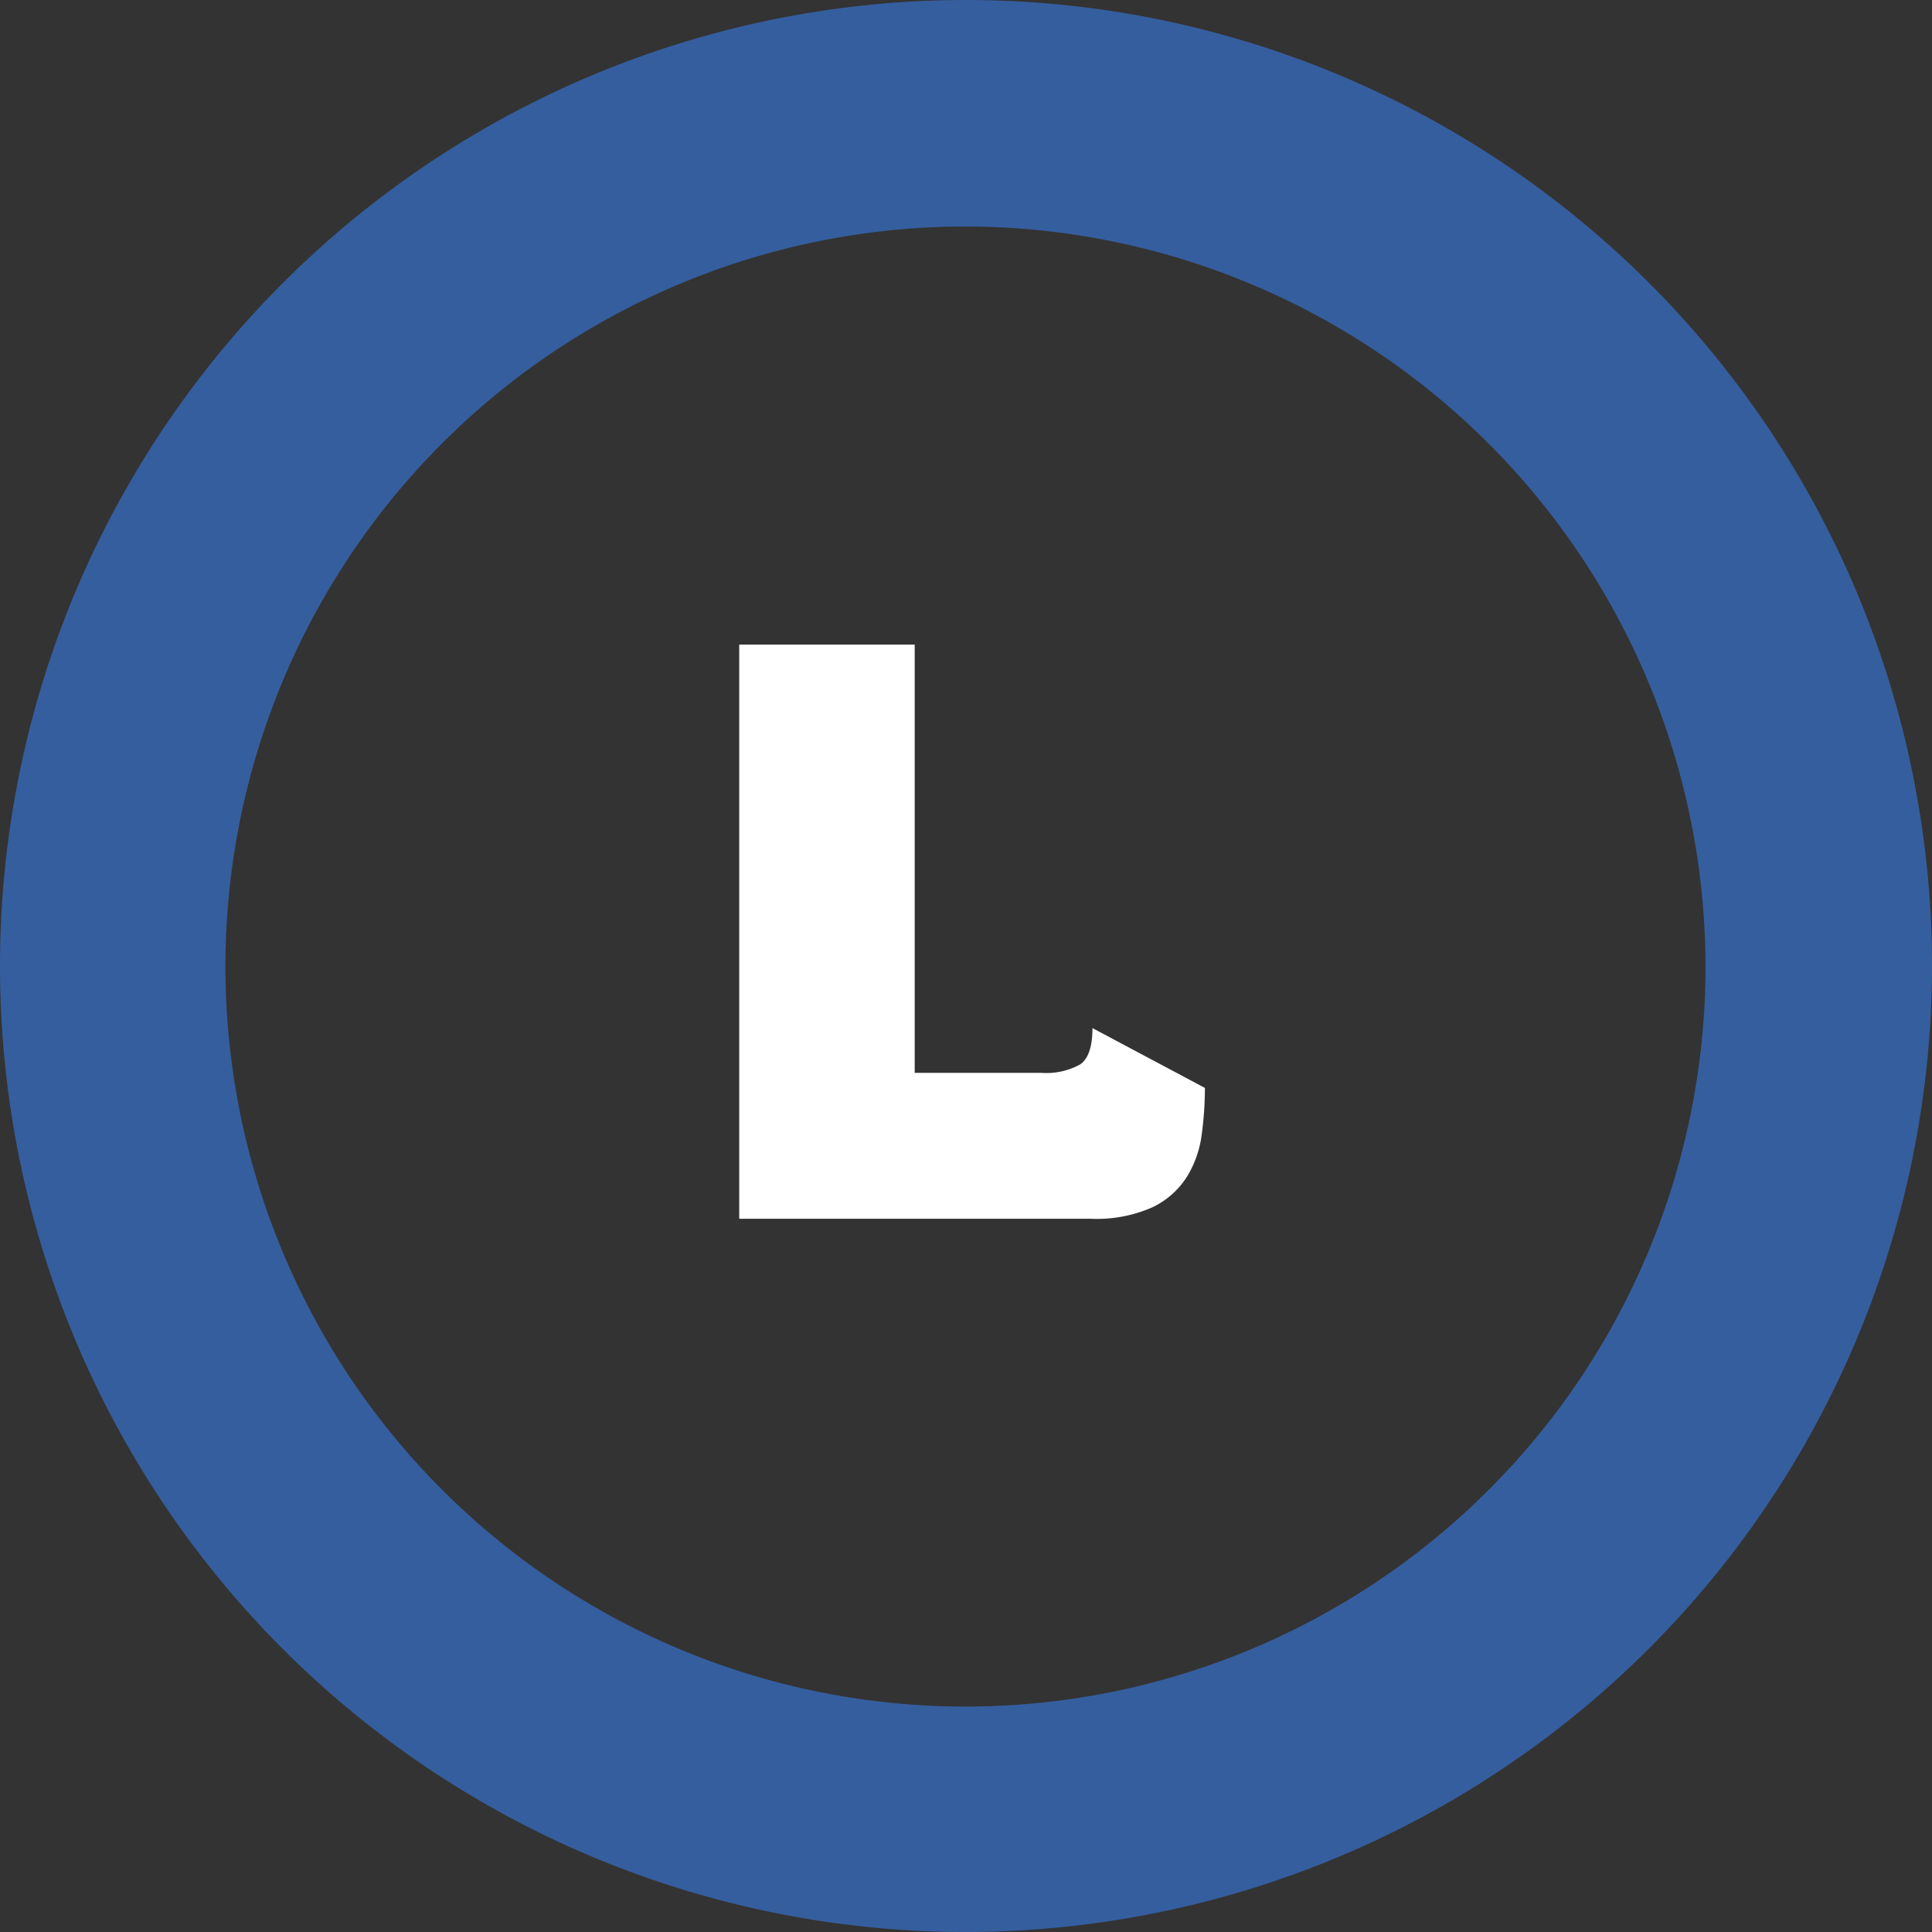 <svg xmlns="http://www.w3.org/2000/svg" viewBox="0 0 145 145"><rect x="0" y="0" width="145" height="145" fill="#333333" stroke="none"/><defs><style>.cls-1{fill:#355e9e;}.cls-2{fill:#fff;}</style></defs><g id="Capa_2" data-name="Capa 2"><g id="Capa_5" data-name="Capa 5"><path class="cls-1" d="M72.5,145A72.5,72.5,0,1,1,145,72.5,72.58,72.58,0,0,1,72.5,145Zm0-128A55.54,55.54,0,1,0,128,72.5,55.6,55.6,0,0,0,72.5,17Z"/><path class="cls-2" d="M90.19,85.15a7.94,7.94,0,0,1-1.11,3.17,6.25,6.25,0,0,1-2.57,2.28,10.31,10.31,0,0,1-4.64.87H55.48V48.38H68.65V80.52h9.51a5.24,5.24,0,0,0,2.9-.63q.93-.63.93-2.73l8.44,4.49A25.84,25.84,0,0,1,90.19,85.15Z"/></g></g></svg>
